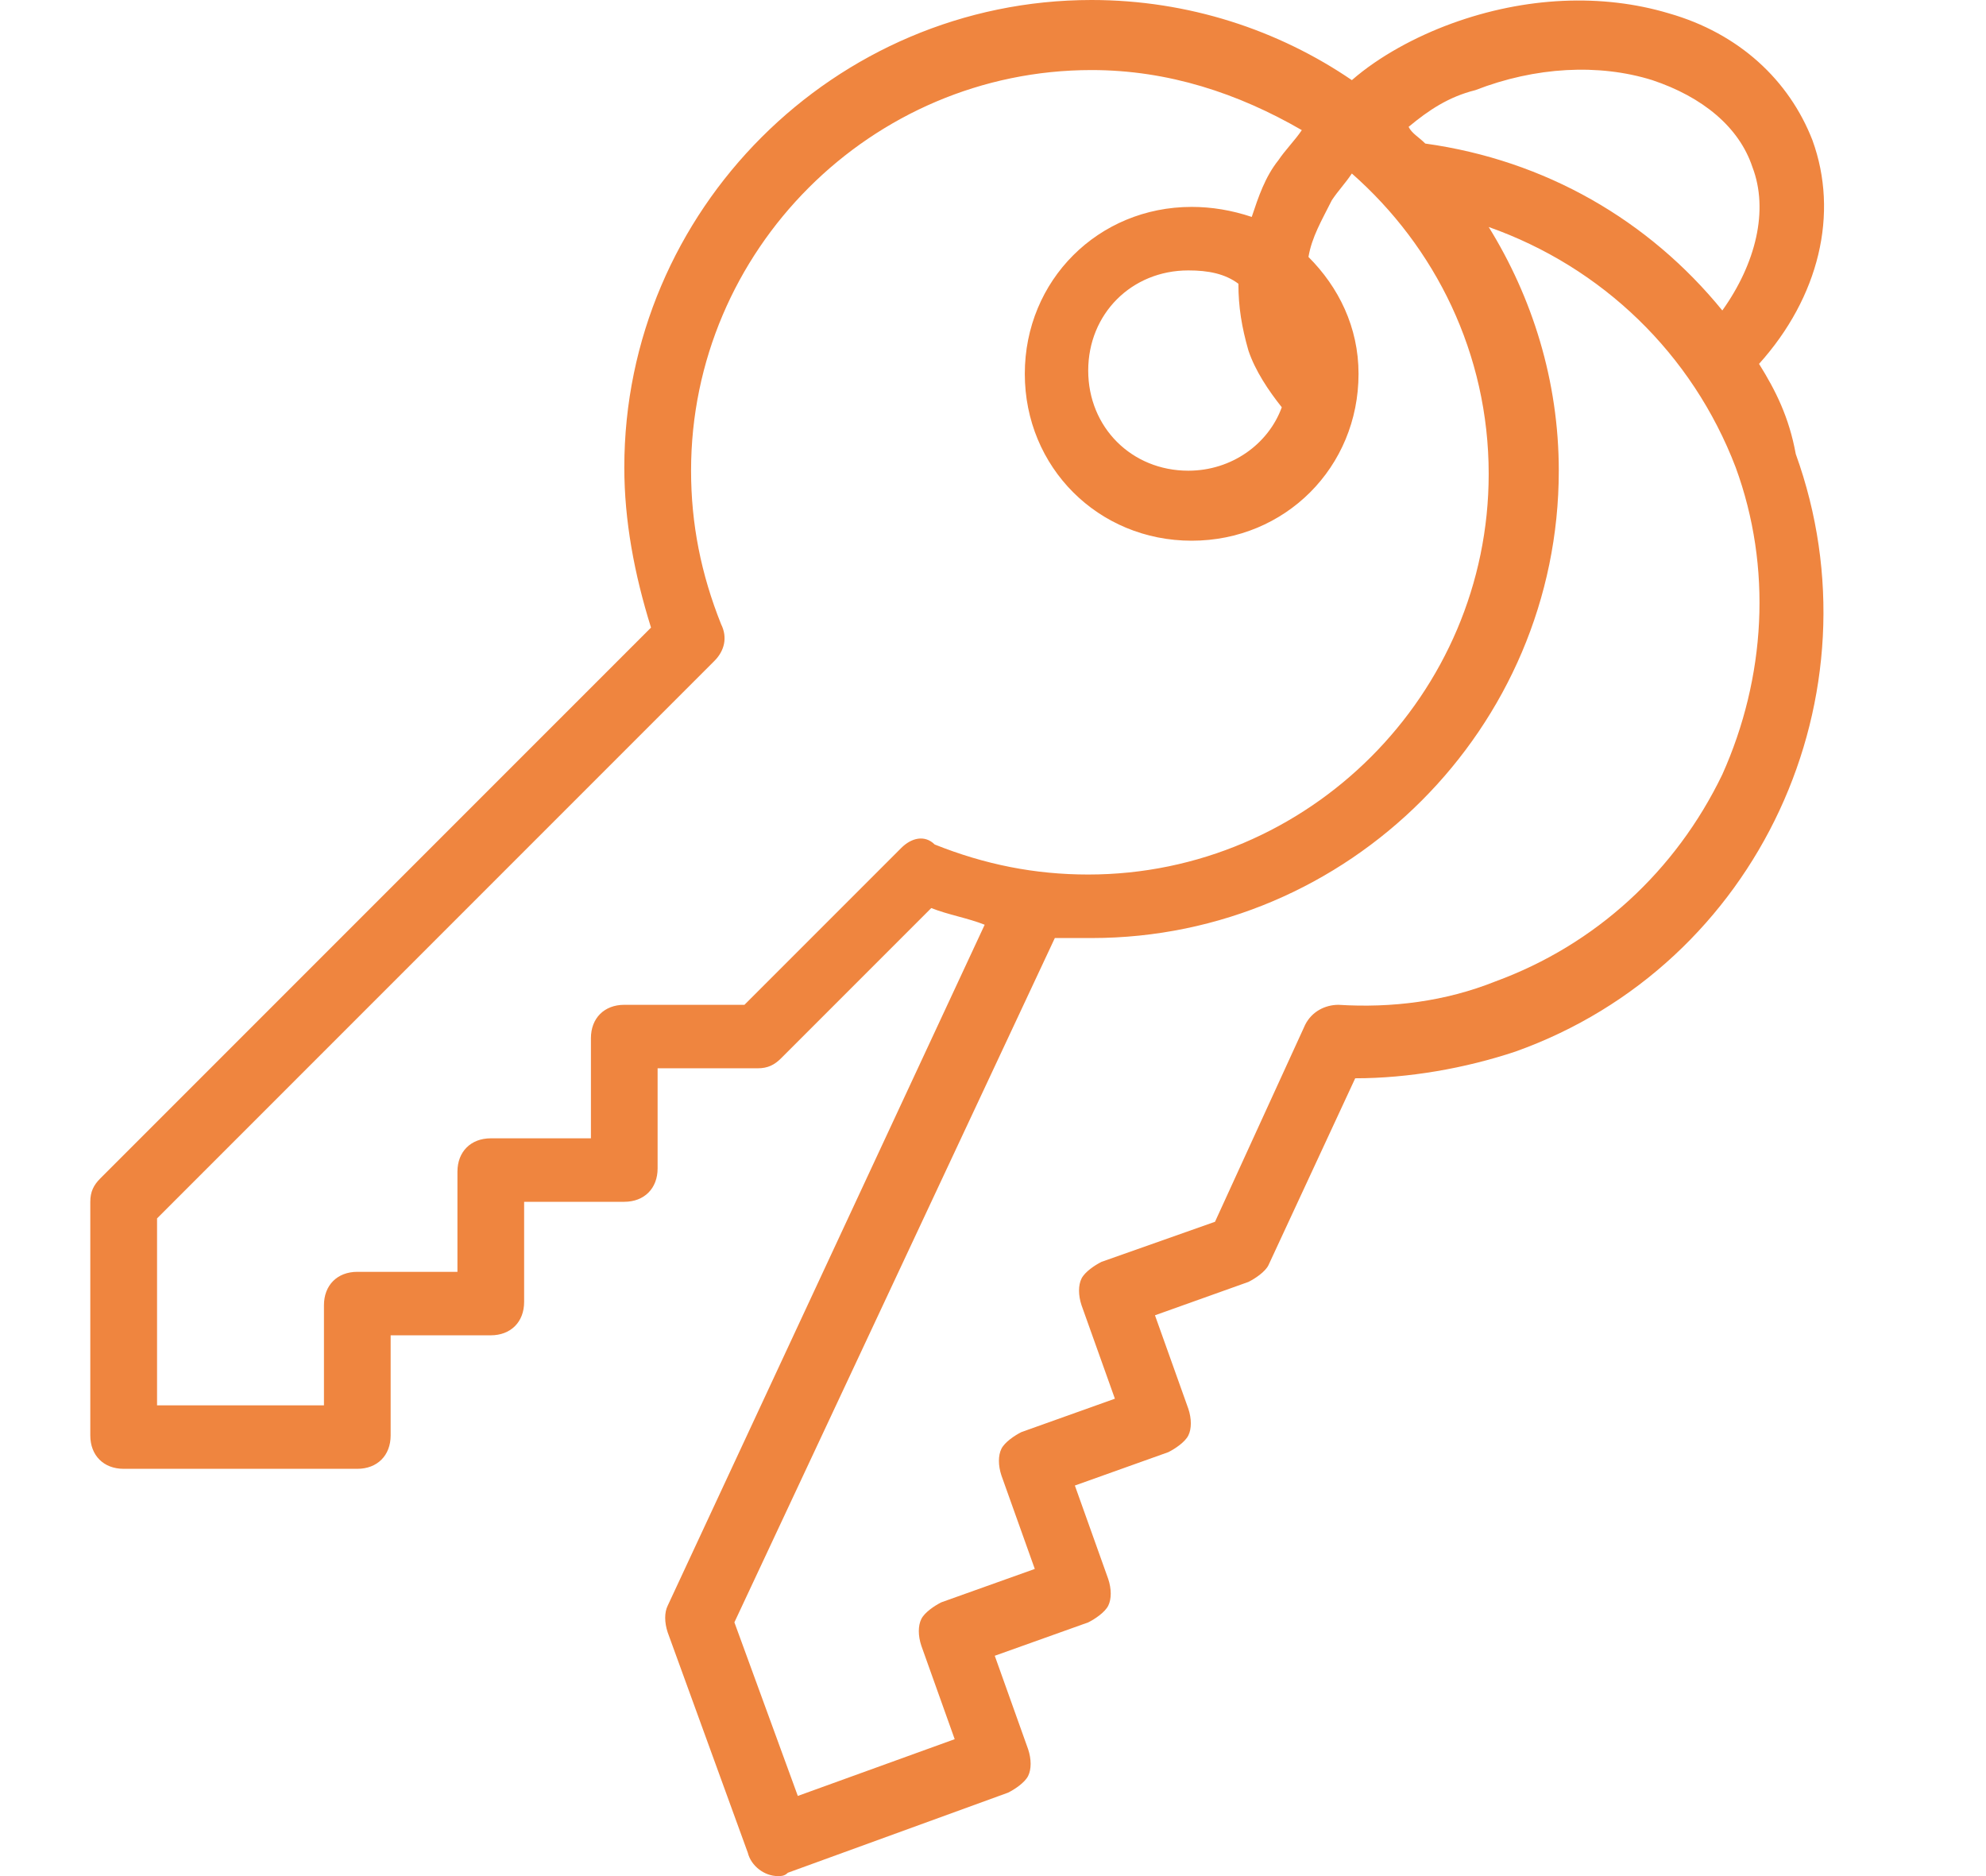 <?xml version="1.0" encoding="utf-8"?>
<!-- Generator: Adobe Illustrator 25.0.0, SVG Export Plug-In . SVG Version: 6.00 Build 0)  -->
<svg version="1.1" id="Layer_1" xmlns="http://www.w3.org/2000/svg" xmlns:xlink="http://www.w3.org/1999/xlink" x="0px" y="0px"
	 width="90px" height="85px" viewBox="0 0 90 85" enable-background="new 0 0 90 85" xml:space="preserve">
<path fill="#EF853F" d="M79.715,16.486c2.722-3.025,3.63-6.806,2.42-10.133c-1.059-2.722-3.327-4.84-6.504-5.747
	c-3.025-0.907-6.504-0.756-9.831,0.454c-1.664,0.605-3.327,1.512-4.537,2.571C57.936,1.361,53.852,0,49.466,0
	C37.82,0,28.292,9.528,28.292,21.174c0,2.42,0.454,4.84,1.21,7.26L4.546,53.39c-0.303,0.303-0.454,0.605-0.454,1.059v10.587
	c0,0.907,0.605,1.512,1.512,1.512h10.587c0.907,0,1.512-0.605,1.512-1.512v-4.537h4.537c0.907,0,1.512-0.605,1.512-1.512v-4.537
	h4.537c0.907,0,1.512-0.605,1.512-1.512v-4.537h4.537c0.454,0,0.756-0.151,1.059-0.454l6.806-6.806
	c0.756,0.303,1.664,0.454,2.42,0.756L30.258,72.749c-0.151,0.303-0.151,0.756,0,1.21l3.63,9.982C34.039,84.546,34.644,85,35.249,85
	c0.151,0,0.303,0,0.454-0.151l9.982-3.63c0.303-0.151,0.756-0.454,0.907-0.756c0.151-0.303,0.151-0.756,0-1.21l-1.512-4.235
	l4.235-1.512c0.303-0.151,0.756-0.454,0.907-0.756c0.151-0.303,0.151-0.756,0-1.21l-1.512-4.235l4.235-1.512
	c0.303-0.151,0.756-0.454,0.907-0.756c0.151-0.303,0.151-0.756,0-1.21l-1.512-4.235l4.235-1.512
	c0.303-0.151,0.756-0.454,0.907-0.756l3.932-8.47c2.42,0,4.991-0.454,7.26-1.21C79.715,43.71,85.311,31.459,81.379,20.57
	C81.076,18.906,80.471,17.696,79.715,16.486z M66.859,4.084c2.722-1.059,5.596-1.21,8.016-0.454
	c2.269,0.756,3.932,2.117,4.537,3.932c0.756,1.966,0.151,4.386-1.361,6.504C74.724,9.982,70.035,7.26,64.59,6.504
	c-0.303-0.303-0.605-0.454-0.756-0.756C64.742,4.991,65.649,4.386,66.859,4.084z M40.845,38.416l-7.109,7.109h-5.445
	c-0.907,0-1.512,0.605-1.512,1.512v4.537h-4.537c-0.907,0-1.512,0.605-1.512,1.512v4.537h-4.537c-0.907,0-1.512,0.605-1.512,1.512
	v4.537H7.117v-8.47l25.258-25.258c0.454-0.454,0.605-1.059,0.303-1.664c-0.907-2.269-1.361-4.537-1.361-6.957
	c0-9.982,8.167-18.149,18.149-18.149c3.479,0,6.655,1.059,9.528,2.722c-0.303,0.454-0.756,0.907-1.059,1.361
	c-0.605,0.756-0.907,1.664-1.21,2.571c-0.907-0.303-1.815-0.454-2.722-0.454c-4.235,0-7.562,3.327-7.562,7.562
	s3.327,7.562,7.562,7.562s7.562-3.327,7.562-7.562c0-2.117-0.907-3.932-2.269-5.294c0.151-0.907,0.605-1.664,1.059-2.571
	c0.303-0.454,0.605-0.756,0.907-1.21c3.781,3.327,6.201,8.167,6.201,13.612c0,9.982-8.167,18.149-18.149,18.149
	c-2.42,0-4.689-0.454-6.957-1.361C41.904,37.811,41.299,37.963,40.845,38.416z M56.121,12.856c0,1.059,0.151,1.966,0.454,3.025
	c0.303,0.907,0.907,1.815,1.512,2.571c-0.605,1.664-2.269,2.874-4.235,2.874c-2.571,0-4.537-1.966-4.537-4.537
	s1.966-4.537,4.537-4.537C54.759,12.251,55.516,12.402,56.121,12.856z M78.051,35.089c-2.117,4.386-5.747,7.714-10.285,9.377
	c-2.269,0.907-4.689,1.21-7.109,1.059c-0.605,0-1.21,0.303-1.512,0.907l-4.084,8.923l-5.142,1.815
	c-0.303,0.151-0.756,0.454-0.907,0.756c-0.151,0.303-0.151,0.756,0,1.21l1.512,4.235l-4.235,1.512
	c-0.303,0.151-0.756,0.454-0.907,0.756c-0.151,0.303-0.151,0.756,0,1.21l1.512,4.235l-4.235,1.512
	c-0.303,0.151-0.756,0.454-0.907,0.756c-0.151,0.303-0.151,0.756,0,1.21l1.512,4.235l-7.109,2.571l-2.874-7.865L47.802,42.5
	c0.605,0,1.059,0,1.664,0c11.646,0,21.174-9.528,21.174-21.174c0-4.084-1.21-7.865-3.176-11.041
	c5.142,1.815,9.226,5.747,11.192,10.89C80.32,25.712,80.017,30.703,78.051,35.089z"/>
</svg>
